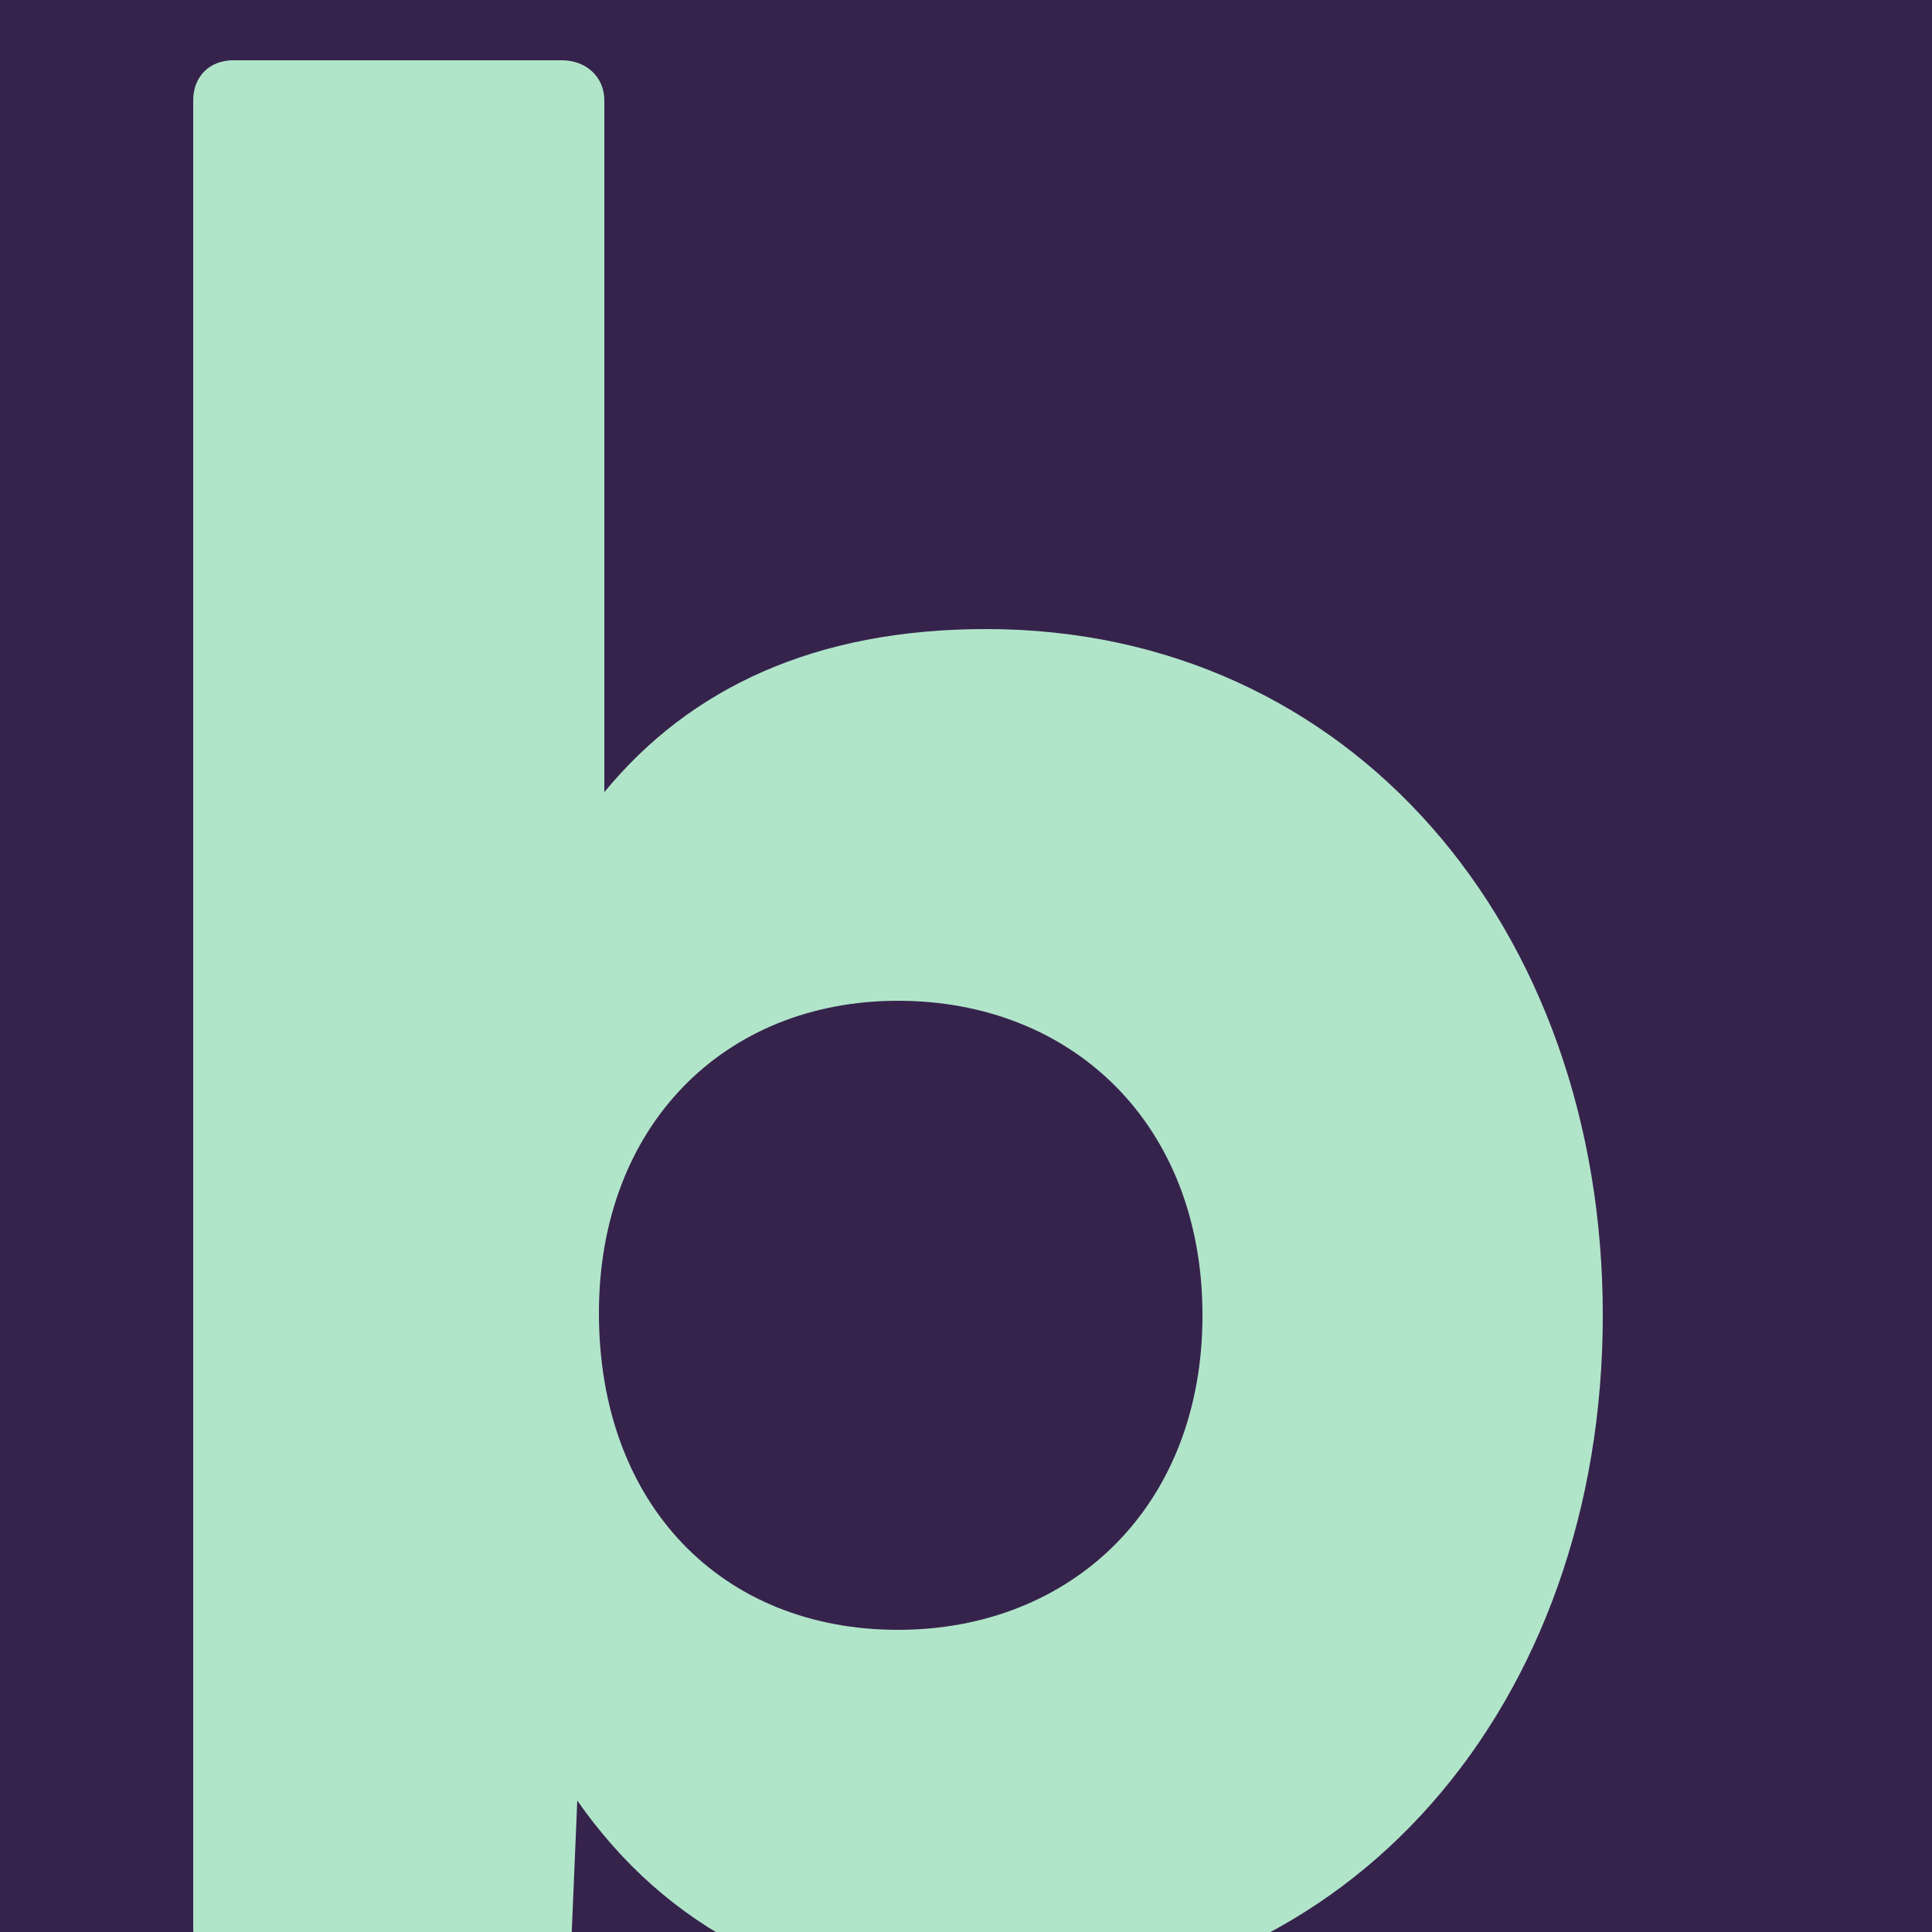 <svg class="favicon" xmlns="http://www.w3.org/2000/svg" viewBox="0 0 250 250">
    <rect width="100%" height="100%" fill="rgb(54, 35, 76)"/>
    <path d="m116.2,210.9c22.4,0,39.4-15.9,39.4-40.7s-16.9-40.7-39.4-40.7-38.7,16.2-38.7,40.4c0,24.8,15.9,41,38.7,41m-41.5,22.1l-.7,16.6c0,3.1-2.4,5.2-5.5,5.2H30.5c-3.1,0-5.5-2.1-5.5-5.2V13c0-3.1,2.1-5.2,5.2-5.2h42.5c3.1,0,5.5,2.1,5.5,5.2v89.5c11.1-13.5,27.3-21.1,49.4-21.1,47.3,0,79.8,38.7,79.8,88.8s-32.5,88.8-79.8,88.8c-24.2-.1-41.5-9.7-52.9-26" style="fill:#b1e5ca;"></path>
</svg>
